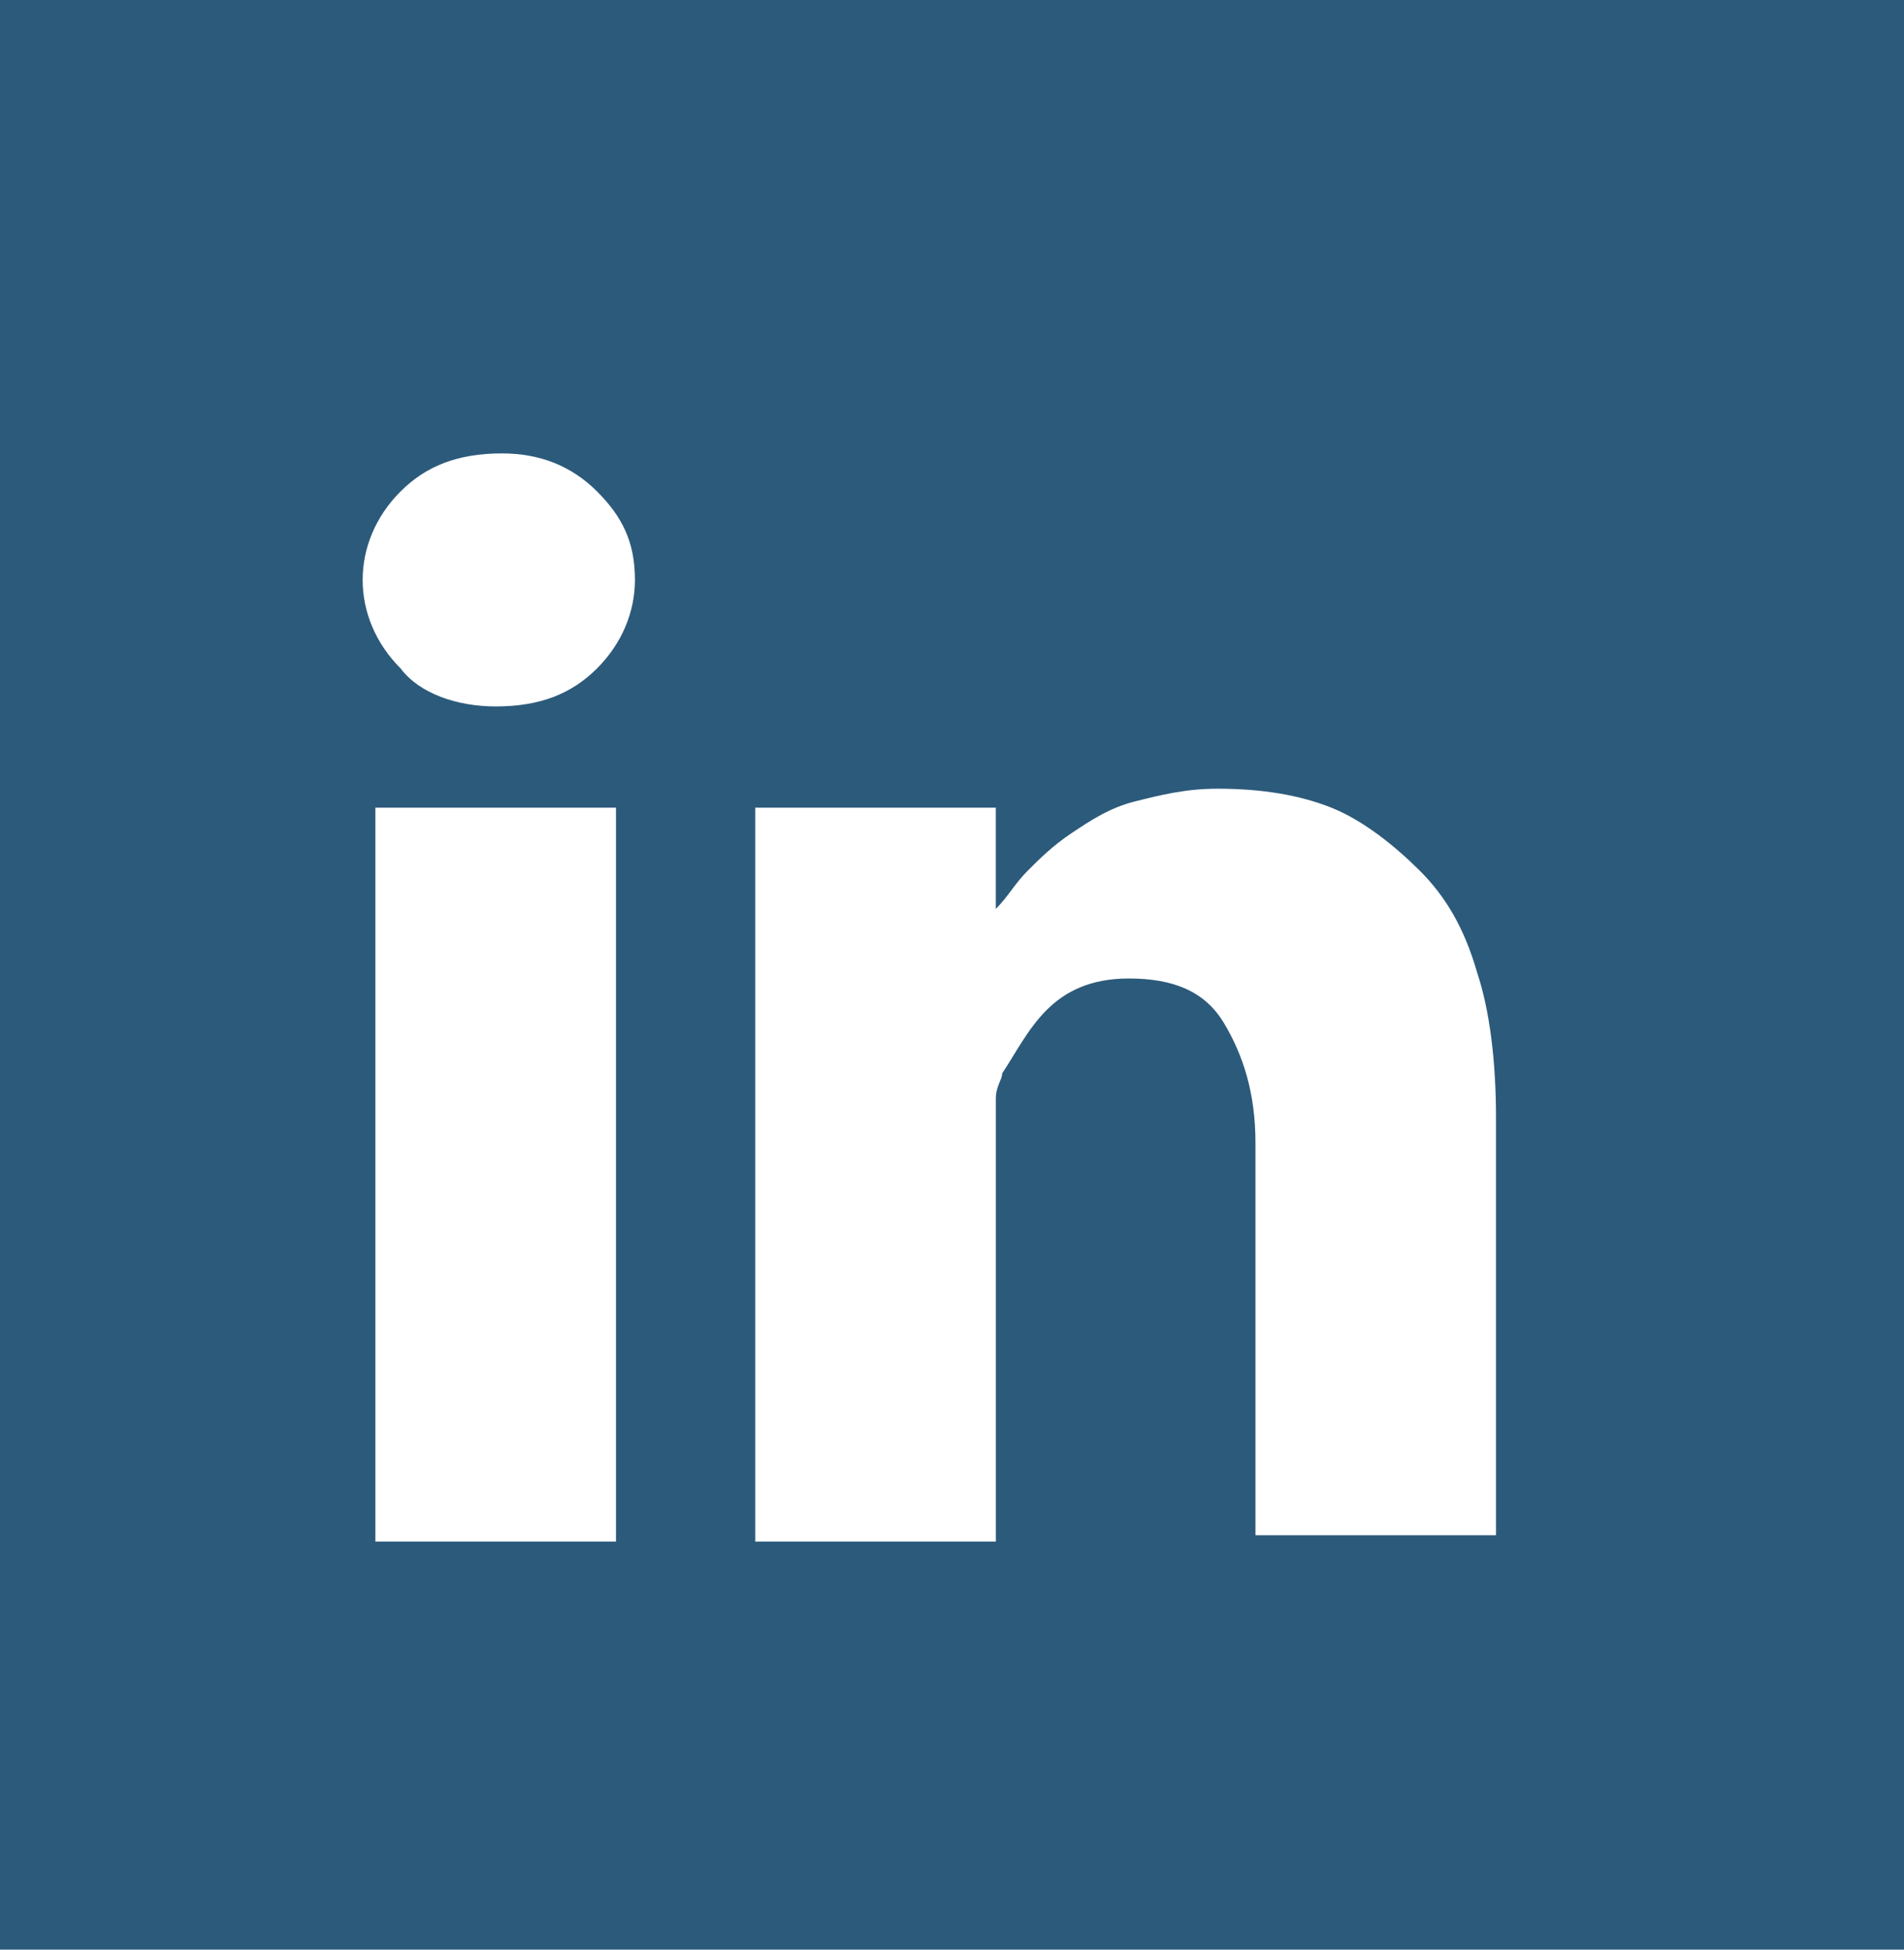 <svg xmlns="http://www.w3.org/2000/svg" width="42" height="43" viewBox="0 0 42 43">
    <g fill="none">
        <path fill="#2C5A7B" d="M0 0H42V43H0z"/>
        <path fill="#FFF" d="M33 24.651c0-1.256-.14-2.372-.419-3.21-.28-.976-.698-1.674-1.257-2.232-.559-.558-1.257-1.116-1.955-1.395-.699-.28-1.537-.419-2.514-.419-.699 0-1.257.14-1.816.28-.559.139-.978.418-1.397.697-.419.28-.698.558-.977.837-.28.28-.42.558-.699.838v-2.233H16.66V34h5.307v-9.07-.697c0-.28.14-.419.14-.559.28-.418.559-.976.978-1.395.419-.419.977-.698 1.815-.698.978 0 1.676.28 2.095.977.42.698.699 1.535.699 2.651v8.651H33v-9.209zm-22.067-9.07c.978 0 1.676-.279 2.235-.837.558-.558.838-1.256.838-1.953 0-.838-.28-1.396-.838-1.954-.56-.558-1.257-.837-2.095-.837-.978 0-1.676.28-2.235.837-.559.558-.838 1.256-.838 1.954 0 .697.28 1.395.838 1.953.419.558 1.257.837 2.095.837zm2.793 2.233H8.28V34h5.308V17.814h.14z"/>
    </g>
</svg>
